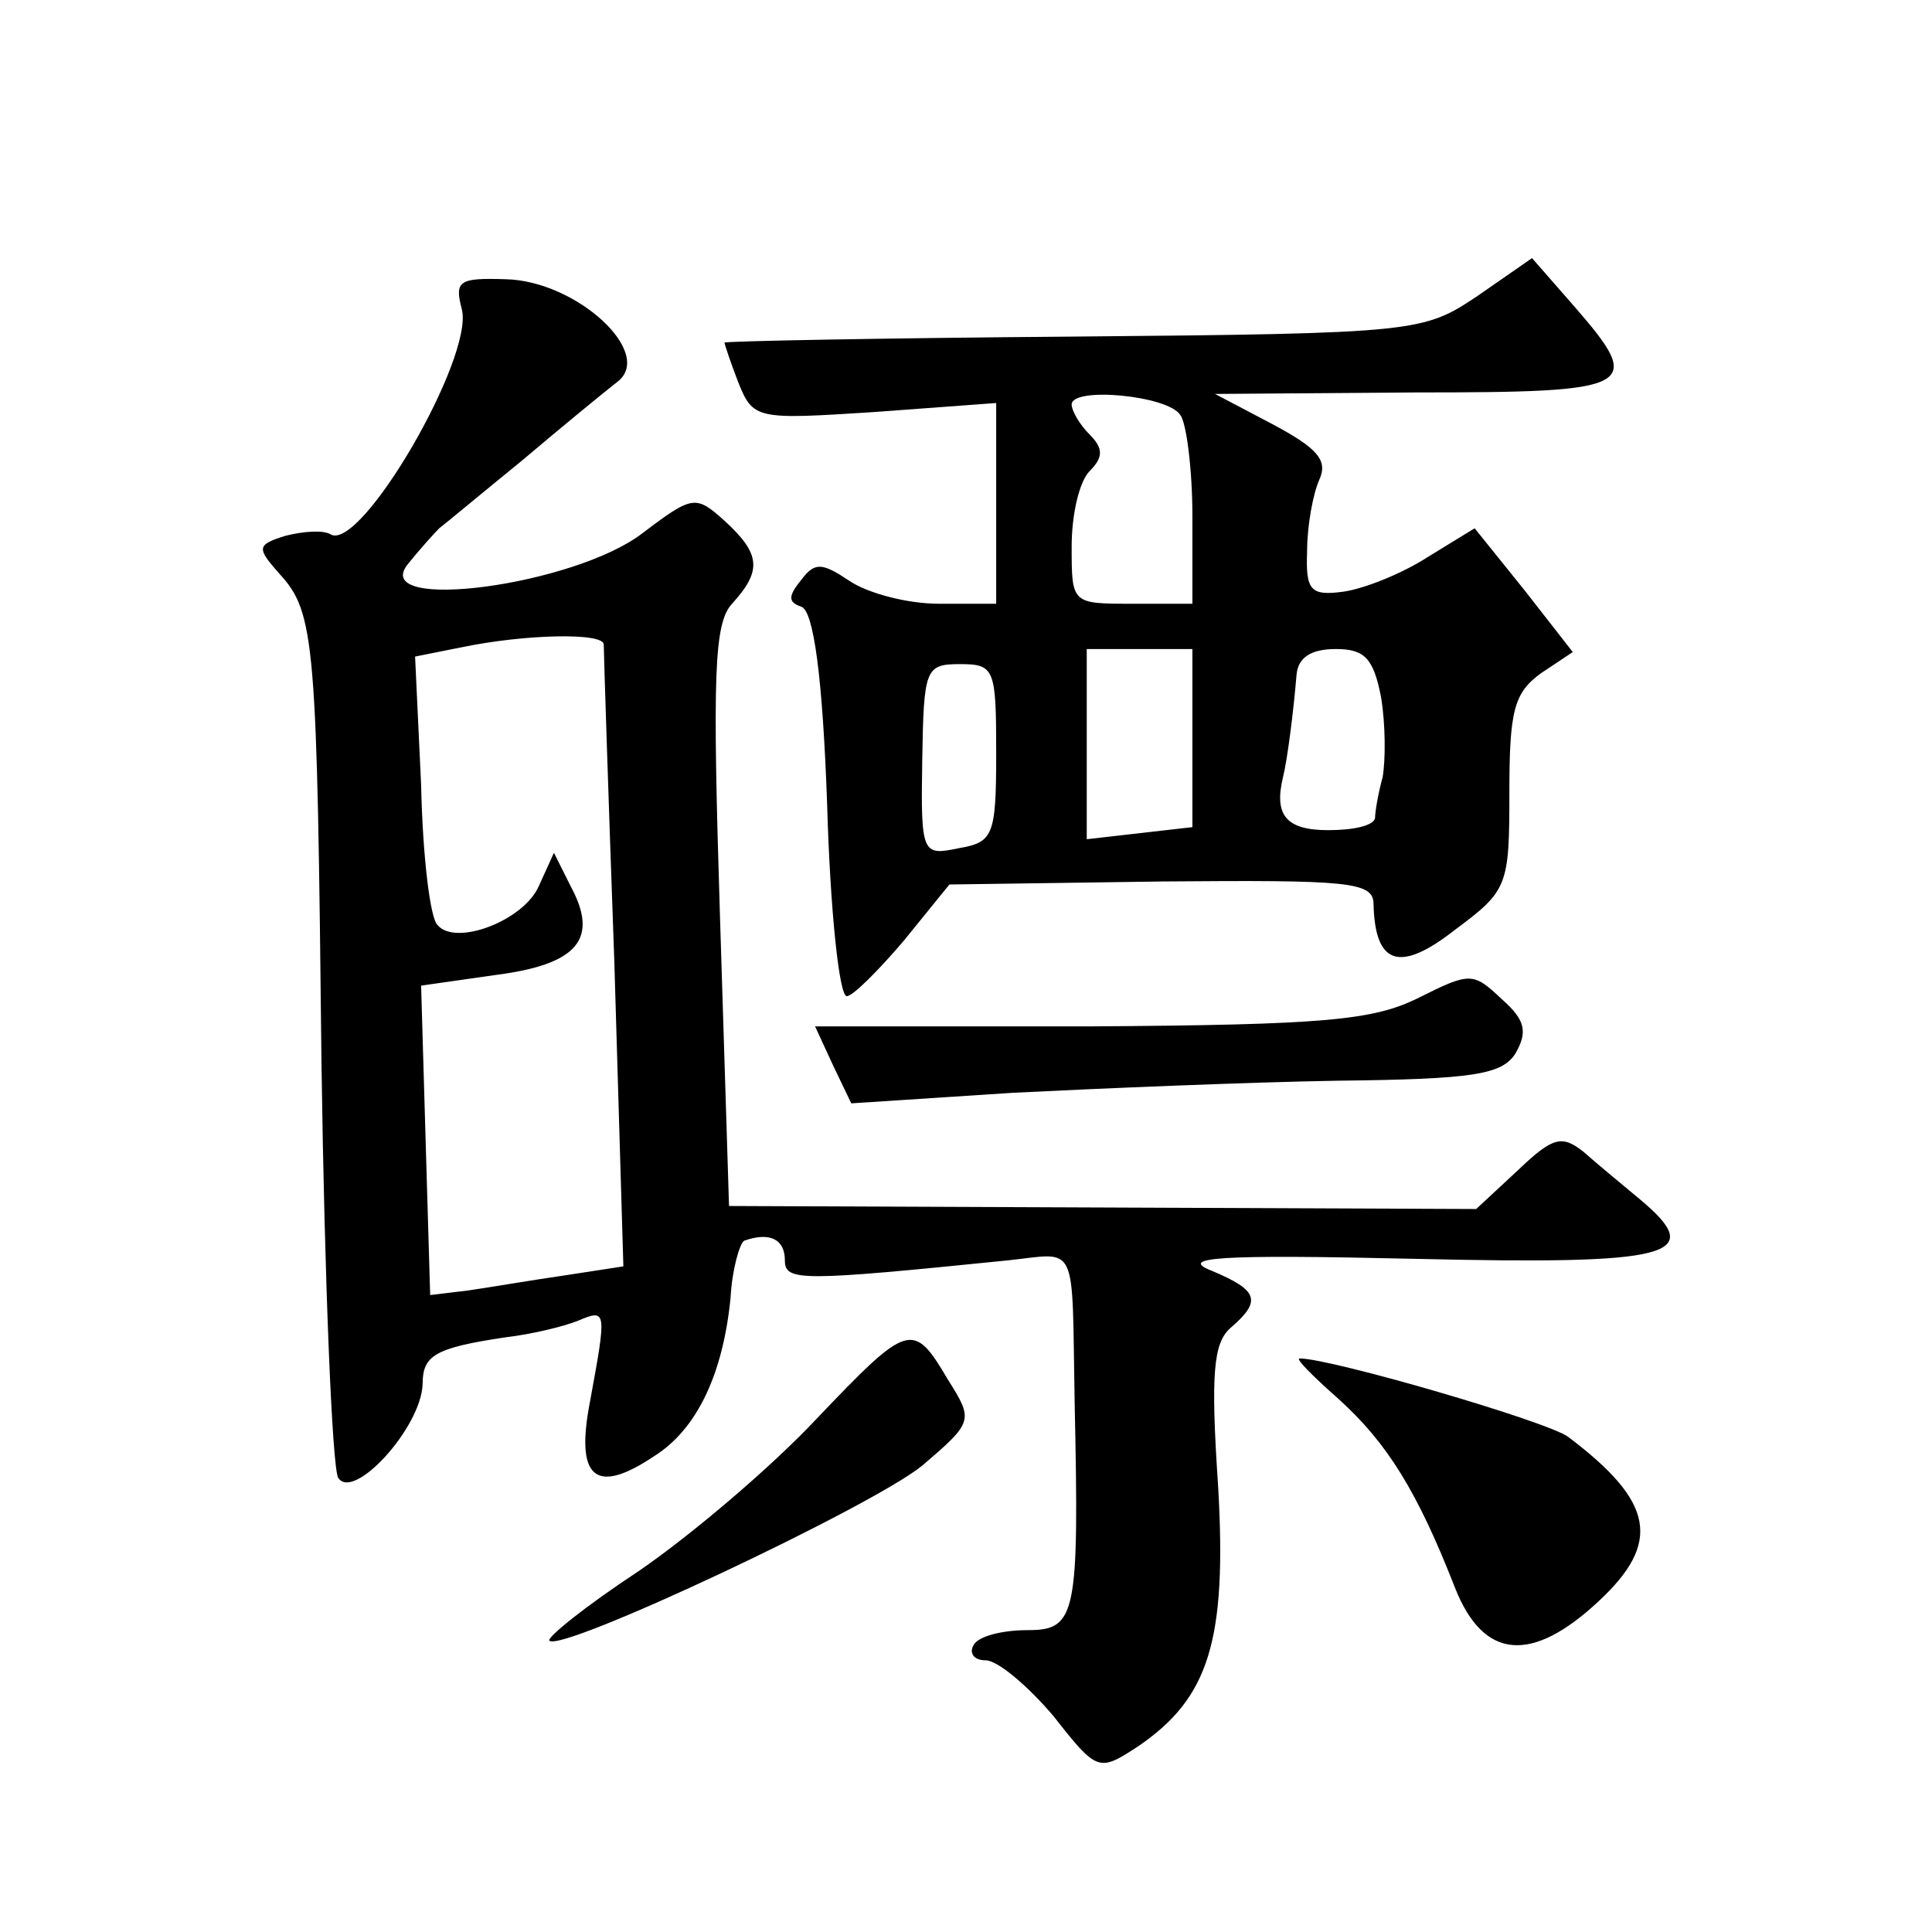 <?xml version="1.0" standalone="no"?>
<!DOCTYPE svg PUBLIC "-//W3C//DTD SVG 20010904//EN"
 "http://www.w3.org/TR/2001/REC-SVG-20010904/DTD/svg10.dtd">
<svg version="1.0" xmlns="http://www.w3.org/2000/svg"
 width="128pt" height="128pt" viewBox="0 0 128 128"
 preserveAspectRatio="xMidYMid meet">
<g transform="translate(0,128) scale(0.1,-0.1)"
fill="#0" stroke="none">
<path d="M979 1084 c-36 -24 -39 -25 -268 -27 -127 -1 -231 -3 -231 -4 0 -1 4 -13
9 -26 10 -25 12 -25 90 -20 l81 6 0 -67 0 -66 -38 0 c-21 0 -47 7 -59 15 -18 12
-23 13 -32 1 -9 -11 -9 -15 0 -18 8 -3 14 -46 17 -131 2 -70 8 -127 13 -127 4 0
21 17 38 37 l30 37 141 2 c123 1 140 0 140 -15 1 -40 17 -46 54 -17 35 26 36 29
36 91 0 54 3 66 21 79 l21 14 -32 41 -33 41 -31 -19 c-17 -11 -42 -21 -56 -23 -22
-3 -25 1 -24 27 0 17 4 38 8 47 6 13 -1 21 -31 37 l-38 20 133 1 c146 0 152 3 105
57 l-28 32 -36 -25z m-197 -79 c4 -5 8 -36 8 -67 l0 -58 -40 0 c-40 0 -40 0 -40
38 0 21 5 43 12 50 9 9 9 15 0 24 -7 7 -12 16 -12 20 0 12 64 6 72 -7z m8 -214
l0 -59 -35 -4 -35 -4 0 63 0 63 35 0 35 0 0 -59z m125 27 c3 -18 3 -42 1 -53 -3
-11 -5 -23 -5 -27 -1 -5 -14 -8 -31 -8 -28 0 -36 10 -30 35 3 12 7 44 9 68 1 11
9 17 26 17 19 0 25 -6 30 -32z m-255 -37 c0 -55 -2 -59 -25 -63 -24 -5 -25 -4 -24
58 1 61 2 64 25 64 23 0 24 -3 24 -59z M306 1075 c8 -32 -67 -161 -87 -149 -5 3
-18 2 -30 -1 -19 -6 -19 -8 -4 -25 24 -26 25 -45 28 -325 2 -143 7 -266 11 -274
10 -16 55 33 56 62 0 19 8 24 55 31 17 2 38 7 48 11 19 8 19 7 8 -53 -10 -51 3
-63 42 -37 29 18 46 55 51 105 1 19 6 36 9 38 17 6 27 1 27 -13 0 -14 10 -14 148
0 47 5 42 14 44 -95 3 -140 1 -150 -31 -150 -17 0 -33 -4 -36 -10 -3 -5 0 -10 8
-10 8 0 28 -17 45 -37 29 -37 30 -37 56 -20 47 32 59 70 53 173 -5 74 -3 94 8 104
21 18 19 25 -12 38 -23 9 4 11 134 8 171 -4 194 2 150 39 -12 10 -29 24 -38 32
-14 11 -20 10 -43 -12 l-28 -26 -247 1 -248 1 -6 192 c-5 160 -4 194 8 207 20 22
19 33 -5 55 -19 17 -21 17 -54 -8 -45 -35 -181 -53 -156 -21 8 10 18 21 21 24 4
3 28 23 55 45 26 22 54 45 63 52 25 19 -27 67 -74 68 -31 1 -34 -1 -29 -20z m94
-222 c0 -5 3 -99 7 -210 l6 -202 -39 -6 c-21 -3 -50 -8 -64 -10 l-25 -3 -3 102
-3 103 49 7 c55 7 69 24 50 59 l-11 22 -10 -22 c-10 -23 -55 -40 -67 -26 -5 4 -10
46 -11 93 l-4 85 30 6 c43 9 95 10 95 2z M940 619 c-30 -15 -62 -18 -217 -19 l-183
0 12 -26 12 -25 107 7 c60 3 156 7 215 8 90 1 109 4 118 18 8 14 7 22 -9 36 -19
18 -21 18 -55 1z M541 340 c-30 -32 -83 -77 -118 -101 -35 -23 -61 -44 -59 -46
8 -8 214 89 247 116 34 29 34 30 17 57 -23 39 -26 38 -87 -26z M887 353 c32 -29
52 -61 77 -125 19 -48 51 -50 95 -9 42 39 37 66 -20 109 -13 10 -157 52 -178 52
-3 0 9 -12 26 -27z"/>
</g>
</svg>
